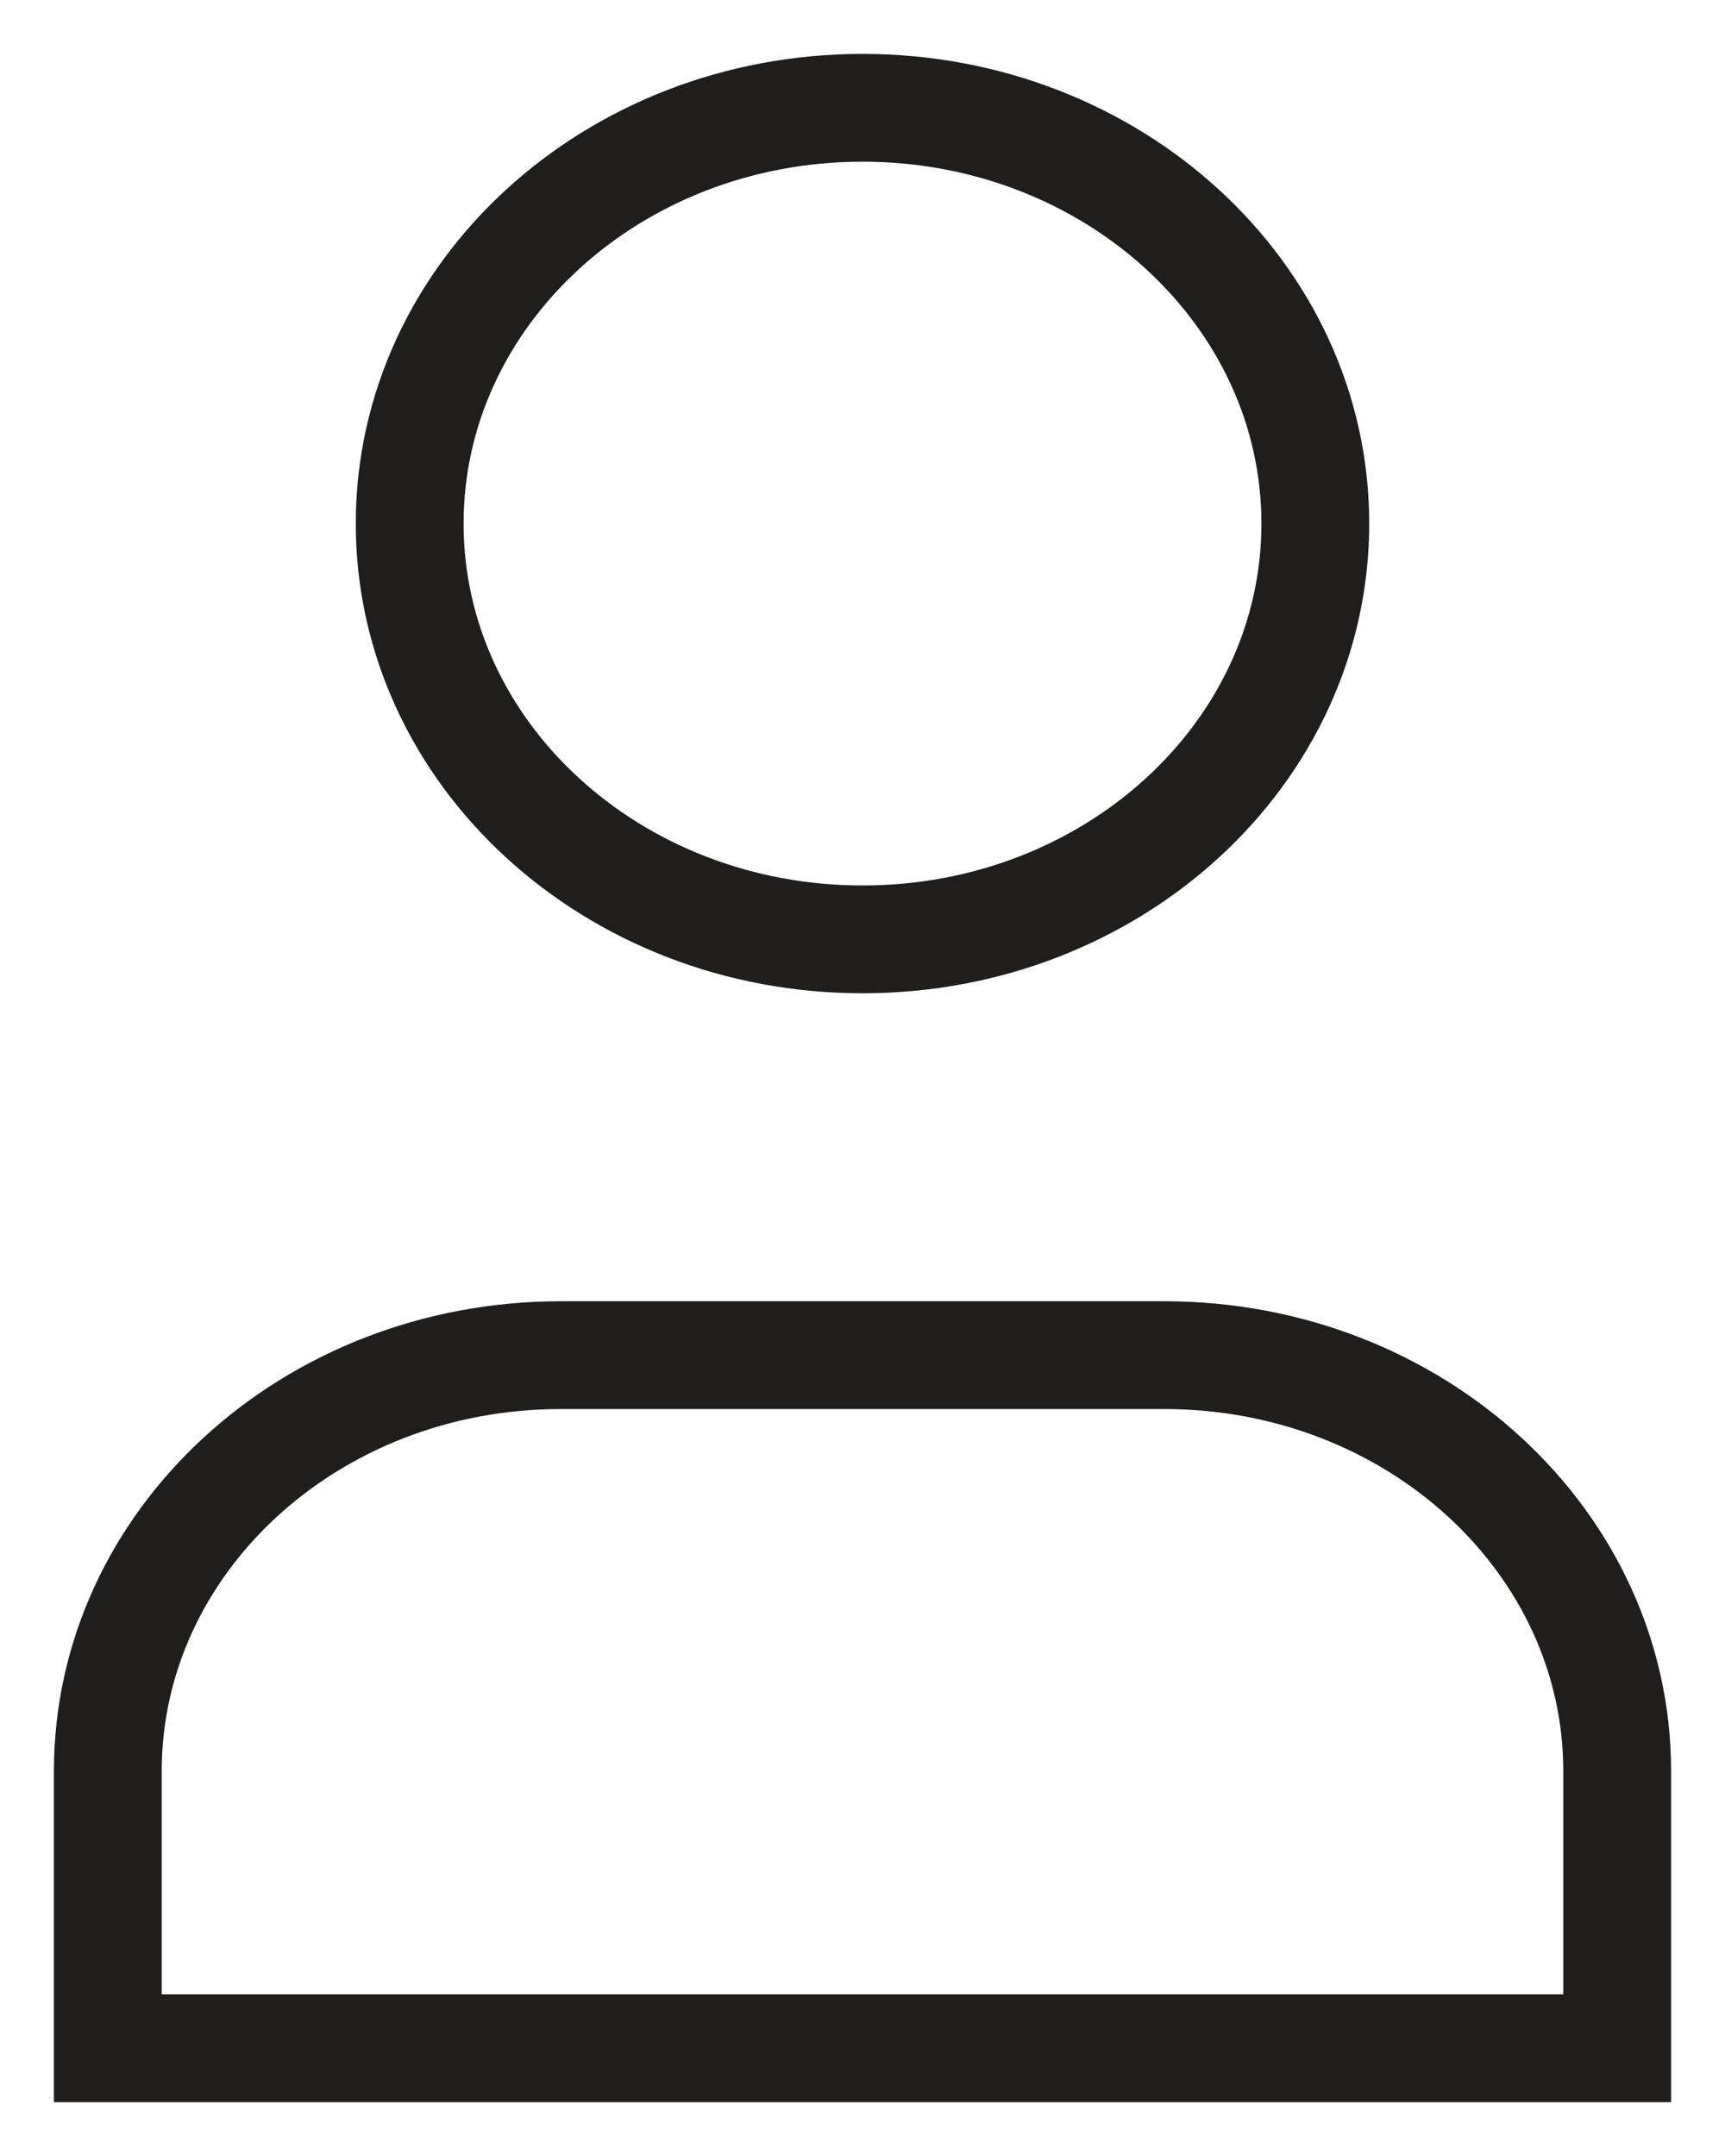 <svg width="16" height="20" viewBox="0 0 16 20" fill="none" xmlns="http://www.w3.org/2000/svg">
<path fill-rule="evenodd" clip-rule="evenodd" d="M12.2 4.857C12.2 6.988 10.32 8.714 8 8.714C5.68 8.714 3.8 6.988 3.8 4.857C3.8 2.727 5.68 1 8 1C10.32 1 12.2 2.727 12.2 4.857Z" stroke="#201D1D" stroke-linecap="square"/>
<path fill-rule="evenodd" clip-rule="evenodd" d="M15 19H1C1 18.087 1 17.217 1 16.43C1 14.299 2.88 12.571 5.2 12.571H10.8C13.12 12.571 15 14.299 15 16.43C15 17.217 15 18.087 15 19Z" stroke="#201D1D" stroke-linecap="square"/>
</svg>
